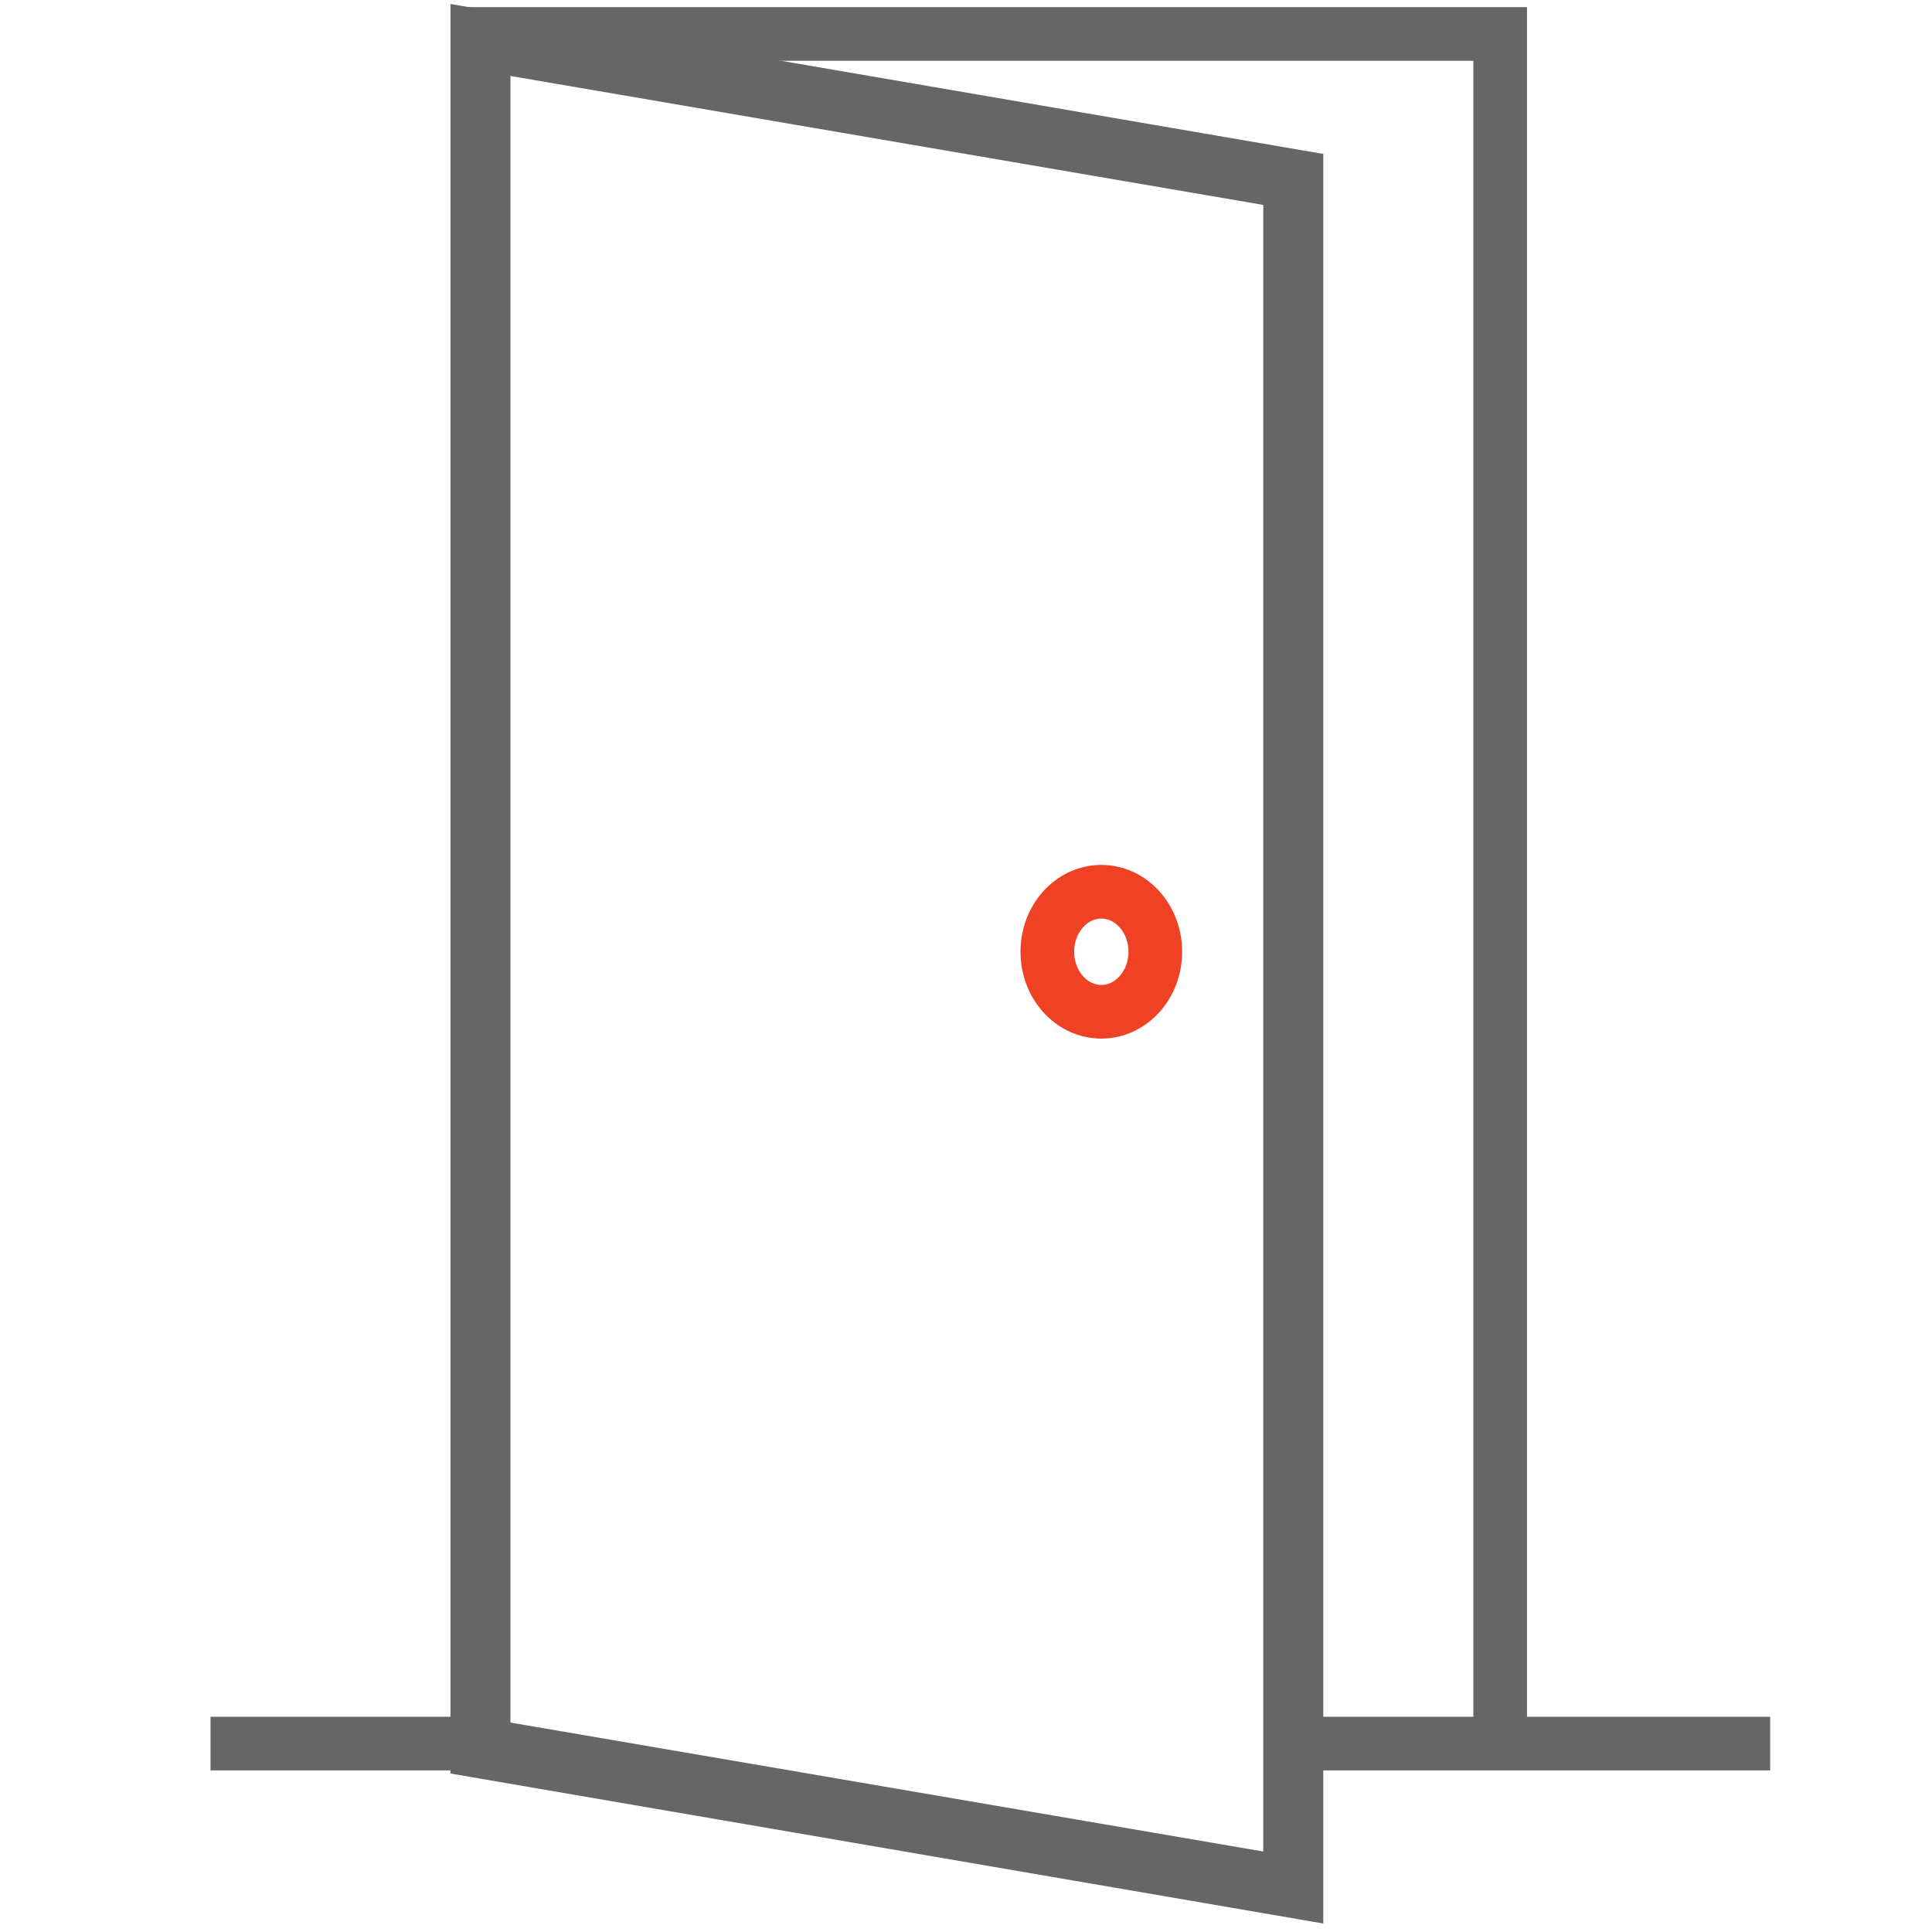 <?xml version="1.0" encoding="utf-8"?>
<!-- Generator: Adobe Illustrator 16.0.0, SVG Export Plug-In . SVG Version: 6.00 Build 0)  -->
<!DOCTYPE svg PUBLIC "-//W3C//DTD SVG 1.1//EN" "http://www.w3.org/Graphics/SVG/1.1/DTD/svg11.dtd">
<svg version="1.1" id="Layer_1" xmlns="http://www.w3.org/2000/svg" xmlns:xlink="http://www.w3.org/1999/xlink" x="0px" y="0px"
	 width="72px" height="72px" viewBox="0 0 72 72" enable-background="new 0 0 72 72" xml:space="preserve">
<g>
	<line fill="none" stroke="#666666" stroke-width="2" stroke-miterlimit="10" x1="17.905" y1="64.978" x2="7.846" y2="64.978"/>
	<line fill="none" stroke="#666666" stroke-width="2" stroke-miterlimit="10" x1="65.969" y1="64.978" x2="48.195" y2="64.978"/>
	<polyline fill="none" stroke="#666666" stroke-width="2" stroke-miterlimit="10" points="17.905,64.978 17.905,1.266 55.907,1.266 
		55.907,64.978 	"/>
	<g>
		<path fill="#666666" d="M19.023,2.831l28.055,4.806V69l-28.055-4.805V2.831 M16.788,0.148v65.946l32.527,5.589V5.737L16.788,0.148
			L16.788,0.148z"/>
	</g>
	<ellipse fill="none" stroke="#EF4123" stroke-width="2" stroke-miterlimit="10" cx="41.043" cy="35.469" rx="2.012" ry="2.236"/>
</g>
</svg>
